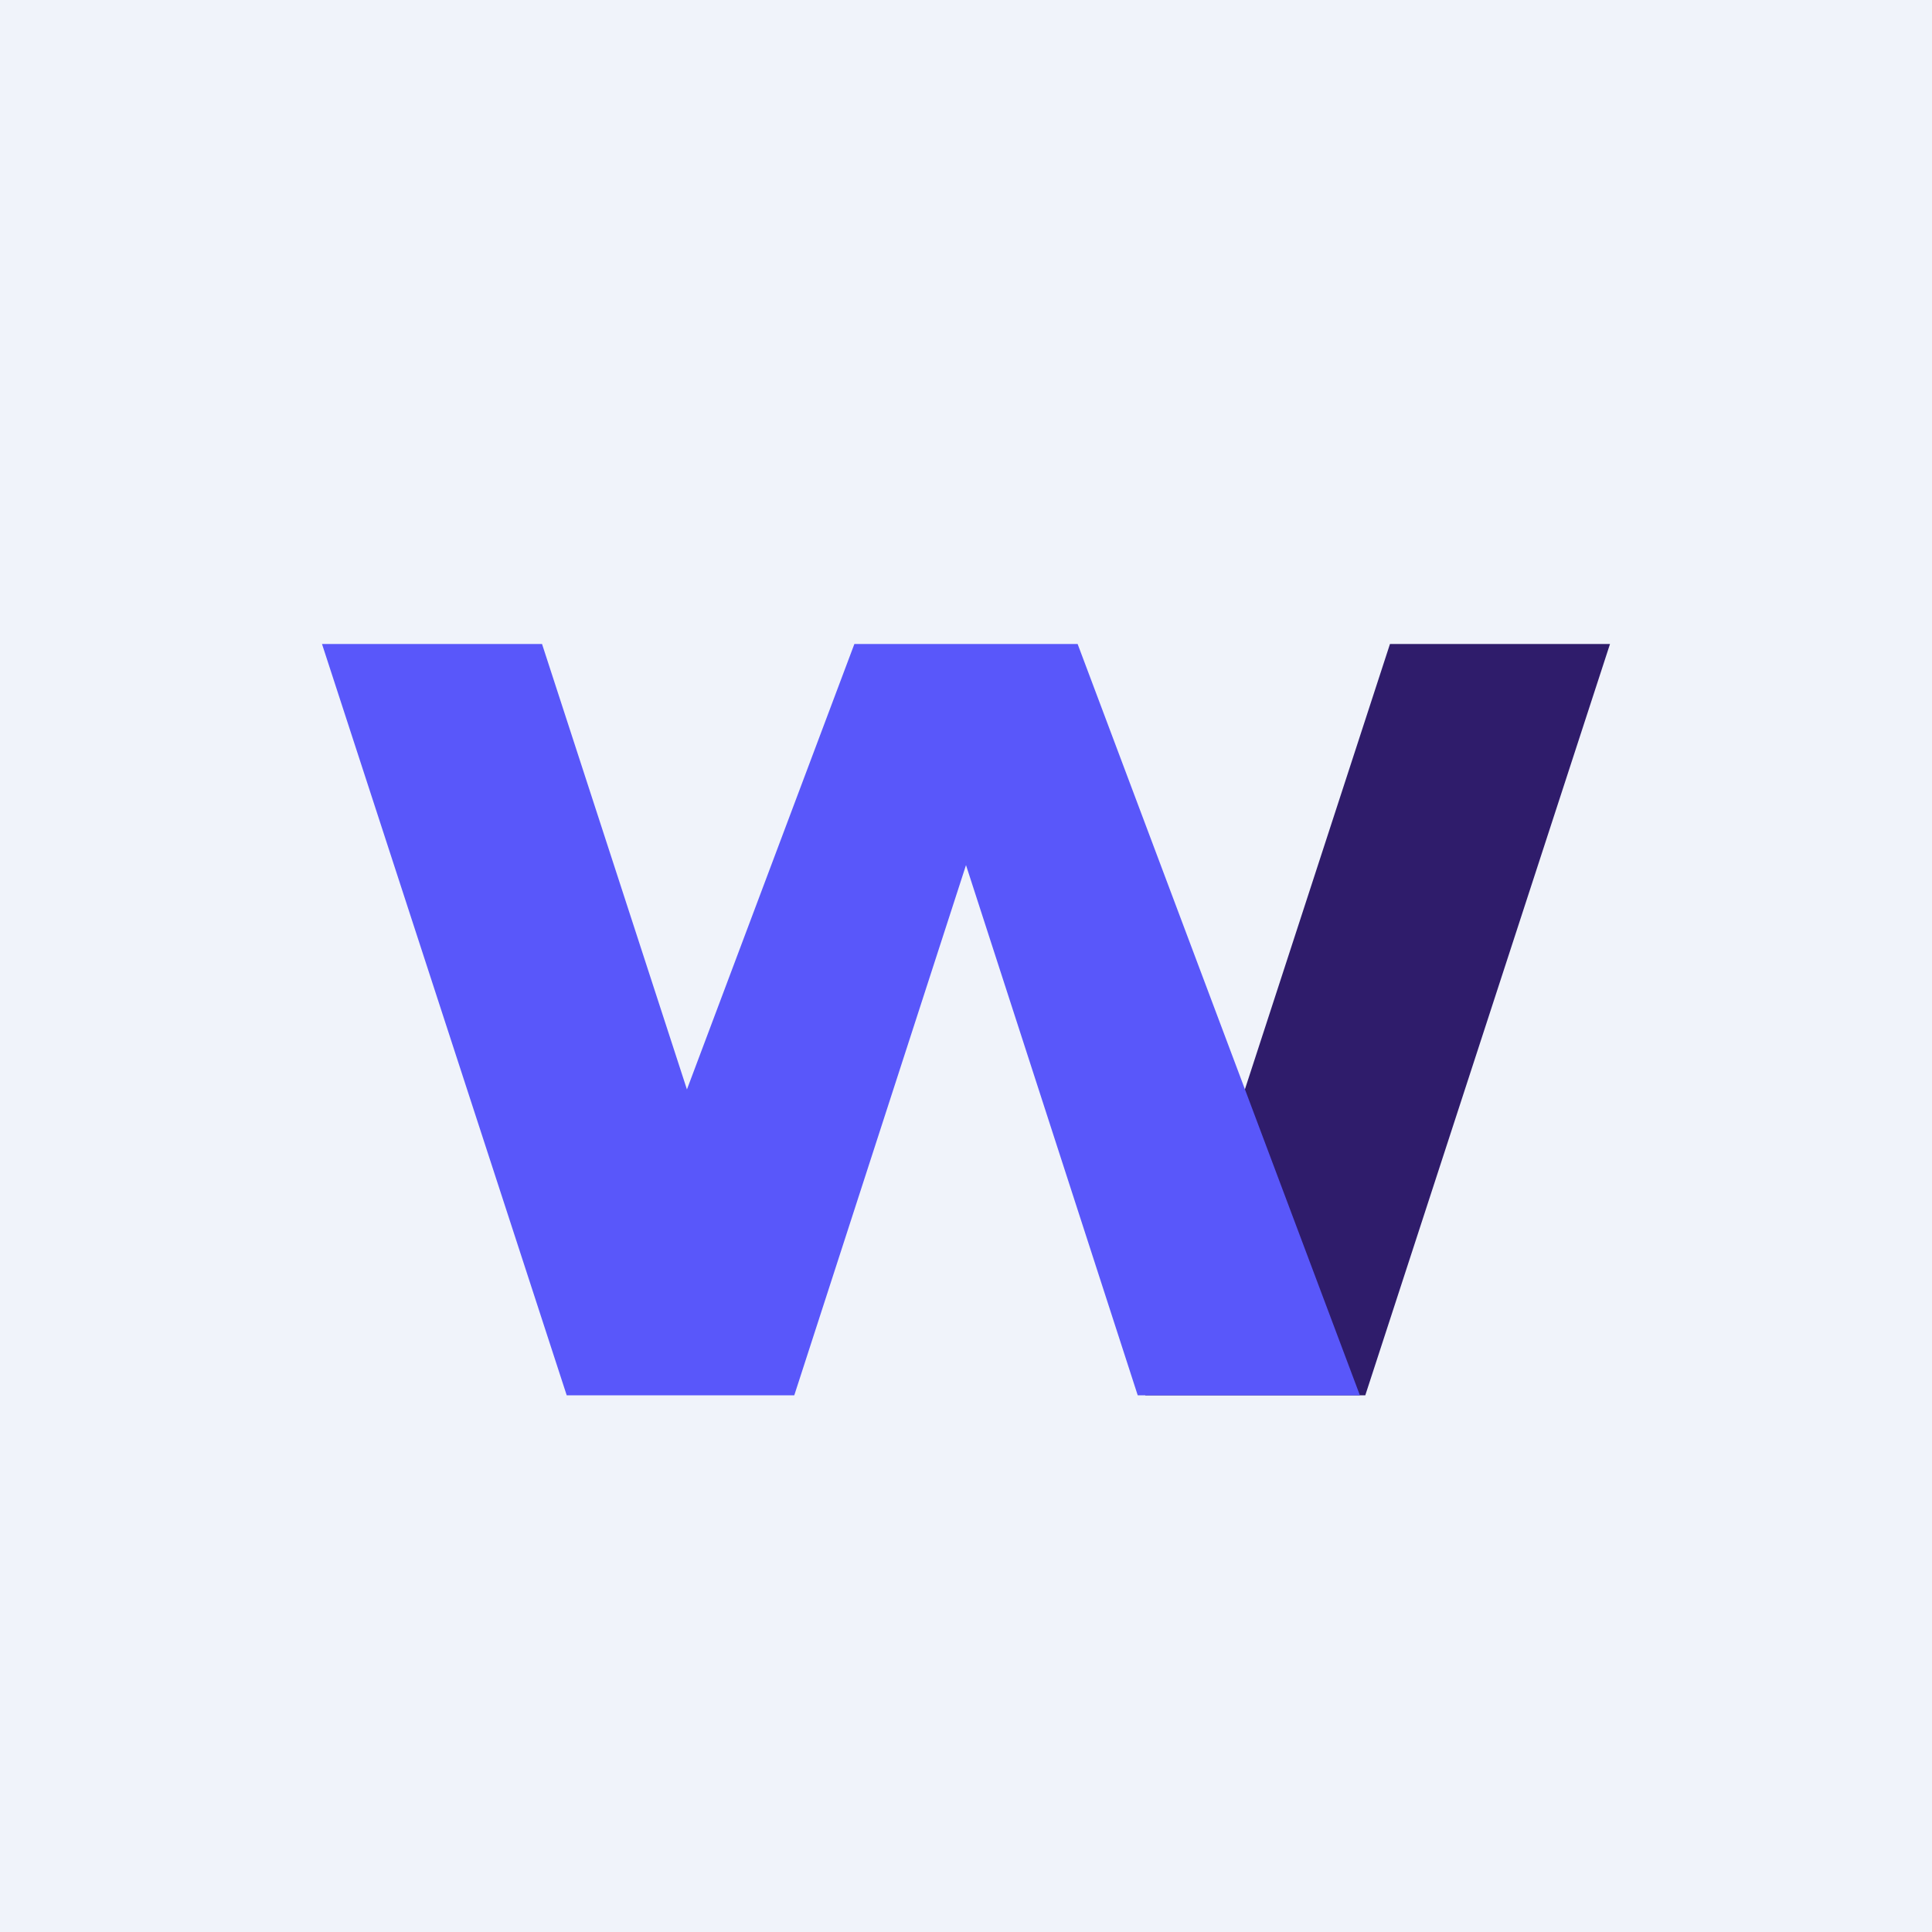 <!-- by TradingView --><svg width="18" height="18" viewBox="0 0 18 18" xmlns="http://www.w3.org/2000/svg"><path fill="#F0F3FA" d="M0 0h18v18H0z"/><path d="M15 6h-2.05l-2.28 7h2.05L15 6Z" fill="#2F1C6B"/><path d="M3 6h2.05l1.35 4.15L7.96 6h2.08l2.63 7H10.6L9 8.06 7.4 13H5.28L3 6Z" fill="#5957FA"/></svg>